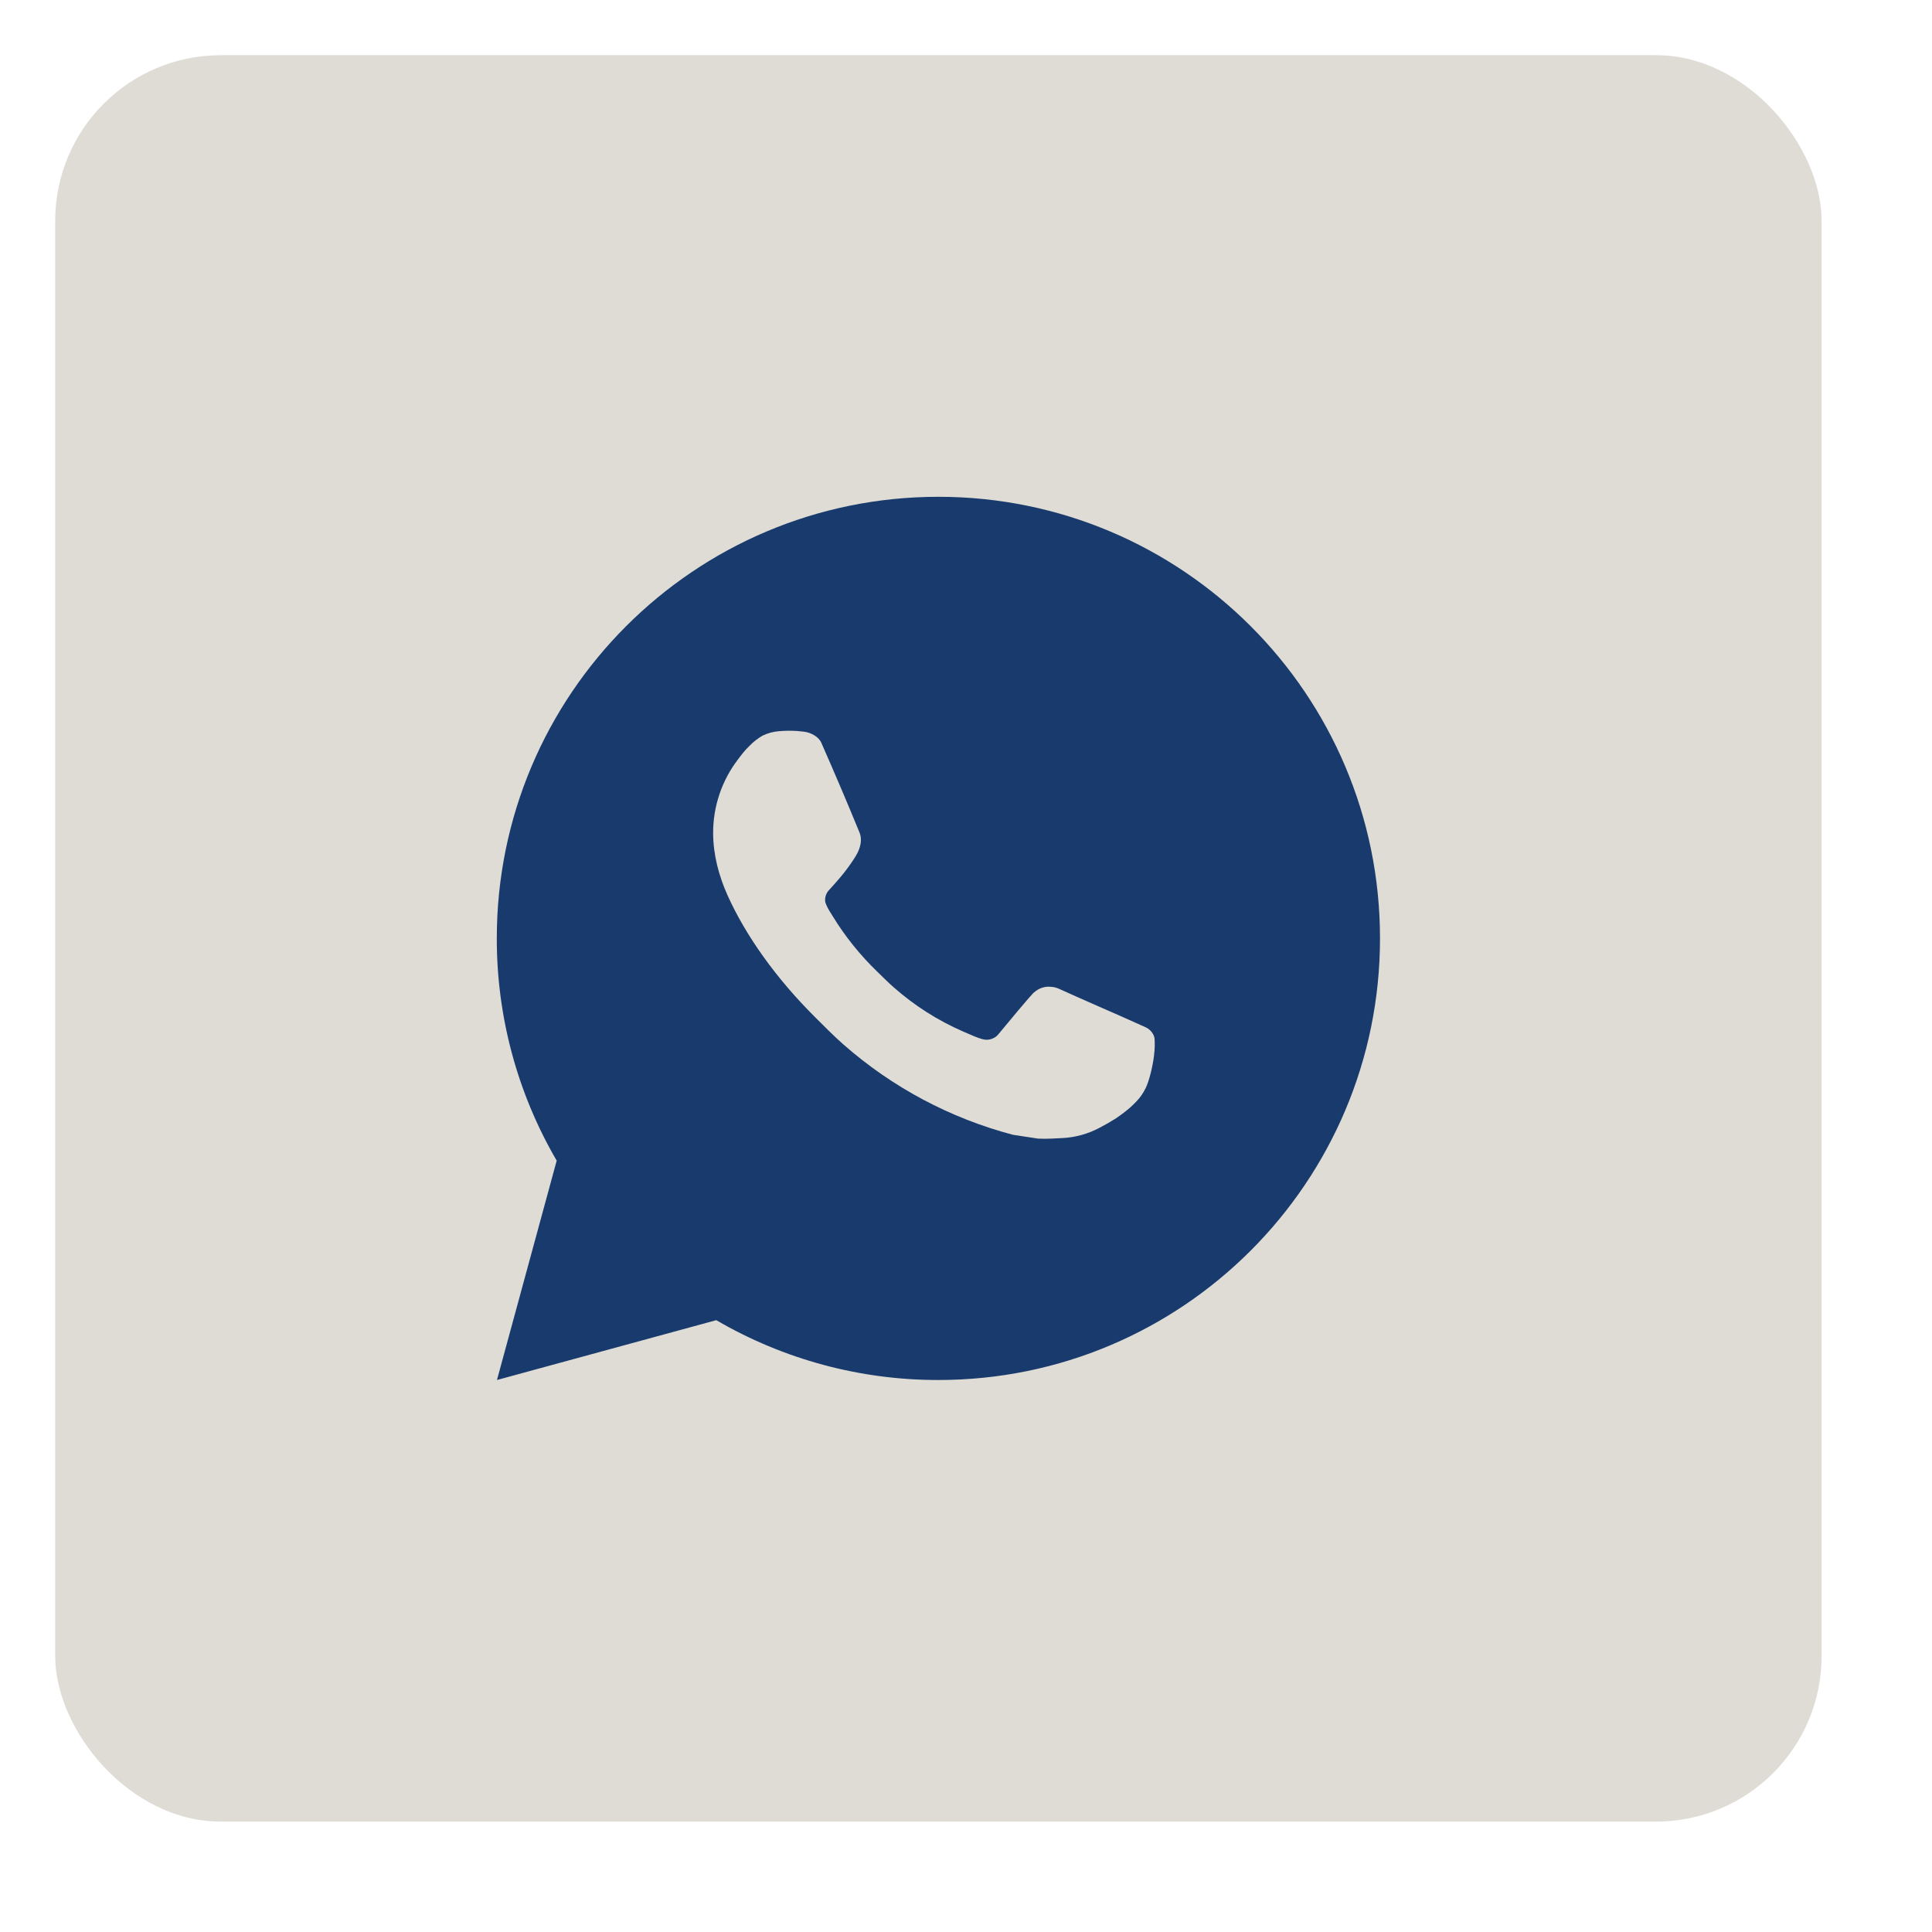 <?xml version="1.0" encoding="UTF-8"?> <svg xmlns="http://www.w3.org/2000/svg" width="35" height="35" viewBox="0 0 35 35" fill="none"><rect x="1" y="1" width="32" height="32" rx="3" fill="#DEDCD4"></rect><path d="M17 9C21.418 9 25 12.582 25 17C25 21.418 21.418 25 17 25C15.586 25.002 14.197 24.628 12.976 23.916L9.003 25L10.085 21.026C9.372 19.804 8.998 18.414 9 17C9 12.582 12.582 9 17 9ZM14.274 13.24L14.114 13.246C14.01 13.254 13.909 13.281 13.816 13.326C13.729 13.376 13.65 13.437 13.581 13.509C13.485 13.599 13.43 13.678 13.372 13.754C13.076 14.138 12.917 14.611 12.919 15.096C12.921 15.488 13.023 15.87 13.183 16.226C13.51 16.948 14.049 17.712 14.759 18.42C14.93 18.59 15.098 18.762 15.279 18.921C16.162 19.698 17.214 20.258 18.351 20.558L18.806 20.627C18.954 20.635 19.102 20.624 19.25 20.617C19.483 20.605 19.711 20.541 19.917 20.432C20.021 20.378 20.124 20.319 20.223 20.256C20.223 20.256 20.257 20.233 20.323 20.184C20.431 20.104 20.498 20.047 20.587 19.954C20.654 19.884 20.71 19.804 20.755 19.712C20.818 19.582 20.88 19.333 20.906 19.126C20.925 18.967 20.919 18.881 20.917 18.827C20.914 18.742 20.842 18.653 20.765 18.615L20.299 18.406C20.299 18.406 19.603 18.103 19.178 17.91C19.133 17.89 19.085 17.879 19.037 17.877C18.982 17.871 18.927 17.877 18.875 17.895C18.822 17.912 18.775 17.941 18.734 17.978C18.73 17.977 18.677 18.022 18.098 18.723C18.065 18.768 18.02 18.802 17.967 18.82C17.915 18.839 17.858 18.841 17.804 18.827C17.752 18.813 17.701 18.796 17.651 18.774C17.552 18.733 17.518 18.717 17.45 18.688C16.99 18.488 16.565 18.217 16.19 17.886C16.089 17.798 15.995 17.702 15.899 17.609C15.585 17.307 15.31 16.966 15.083 16.594L15.036 16.518C15.003 16.467 14.975 16.412 14.954 16.354C14.924 16.237 15.003 16.142 15.003 16.142C15.003 16.142 15.198 15.93 15.288 15.814C15.376 15.702 15.45 15.594 15.498 15.516C15.593 15.364 15.622 15.208 15.573 15.087C15.349 14.54 15.117 13.996 14.878 13.454C14.831 13.347 14.691 13.27 14.564 13.255C14.521 13.25 14.478 13.246 14.434 13.242C14.327 13.236 14.219 13.237 14.112 13.246L14.274 13.24Z" fill="#193A6D"></path></svg> 